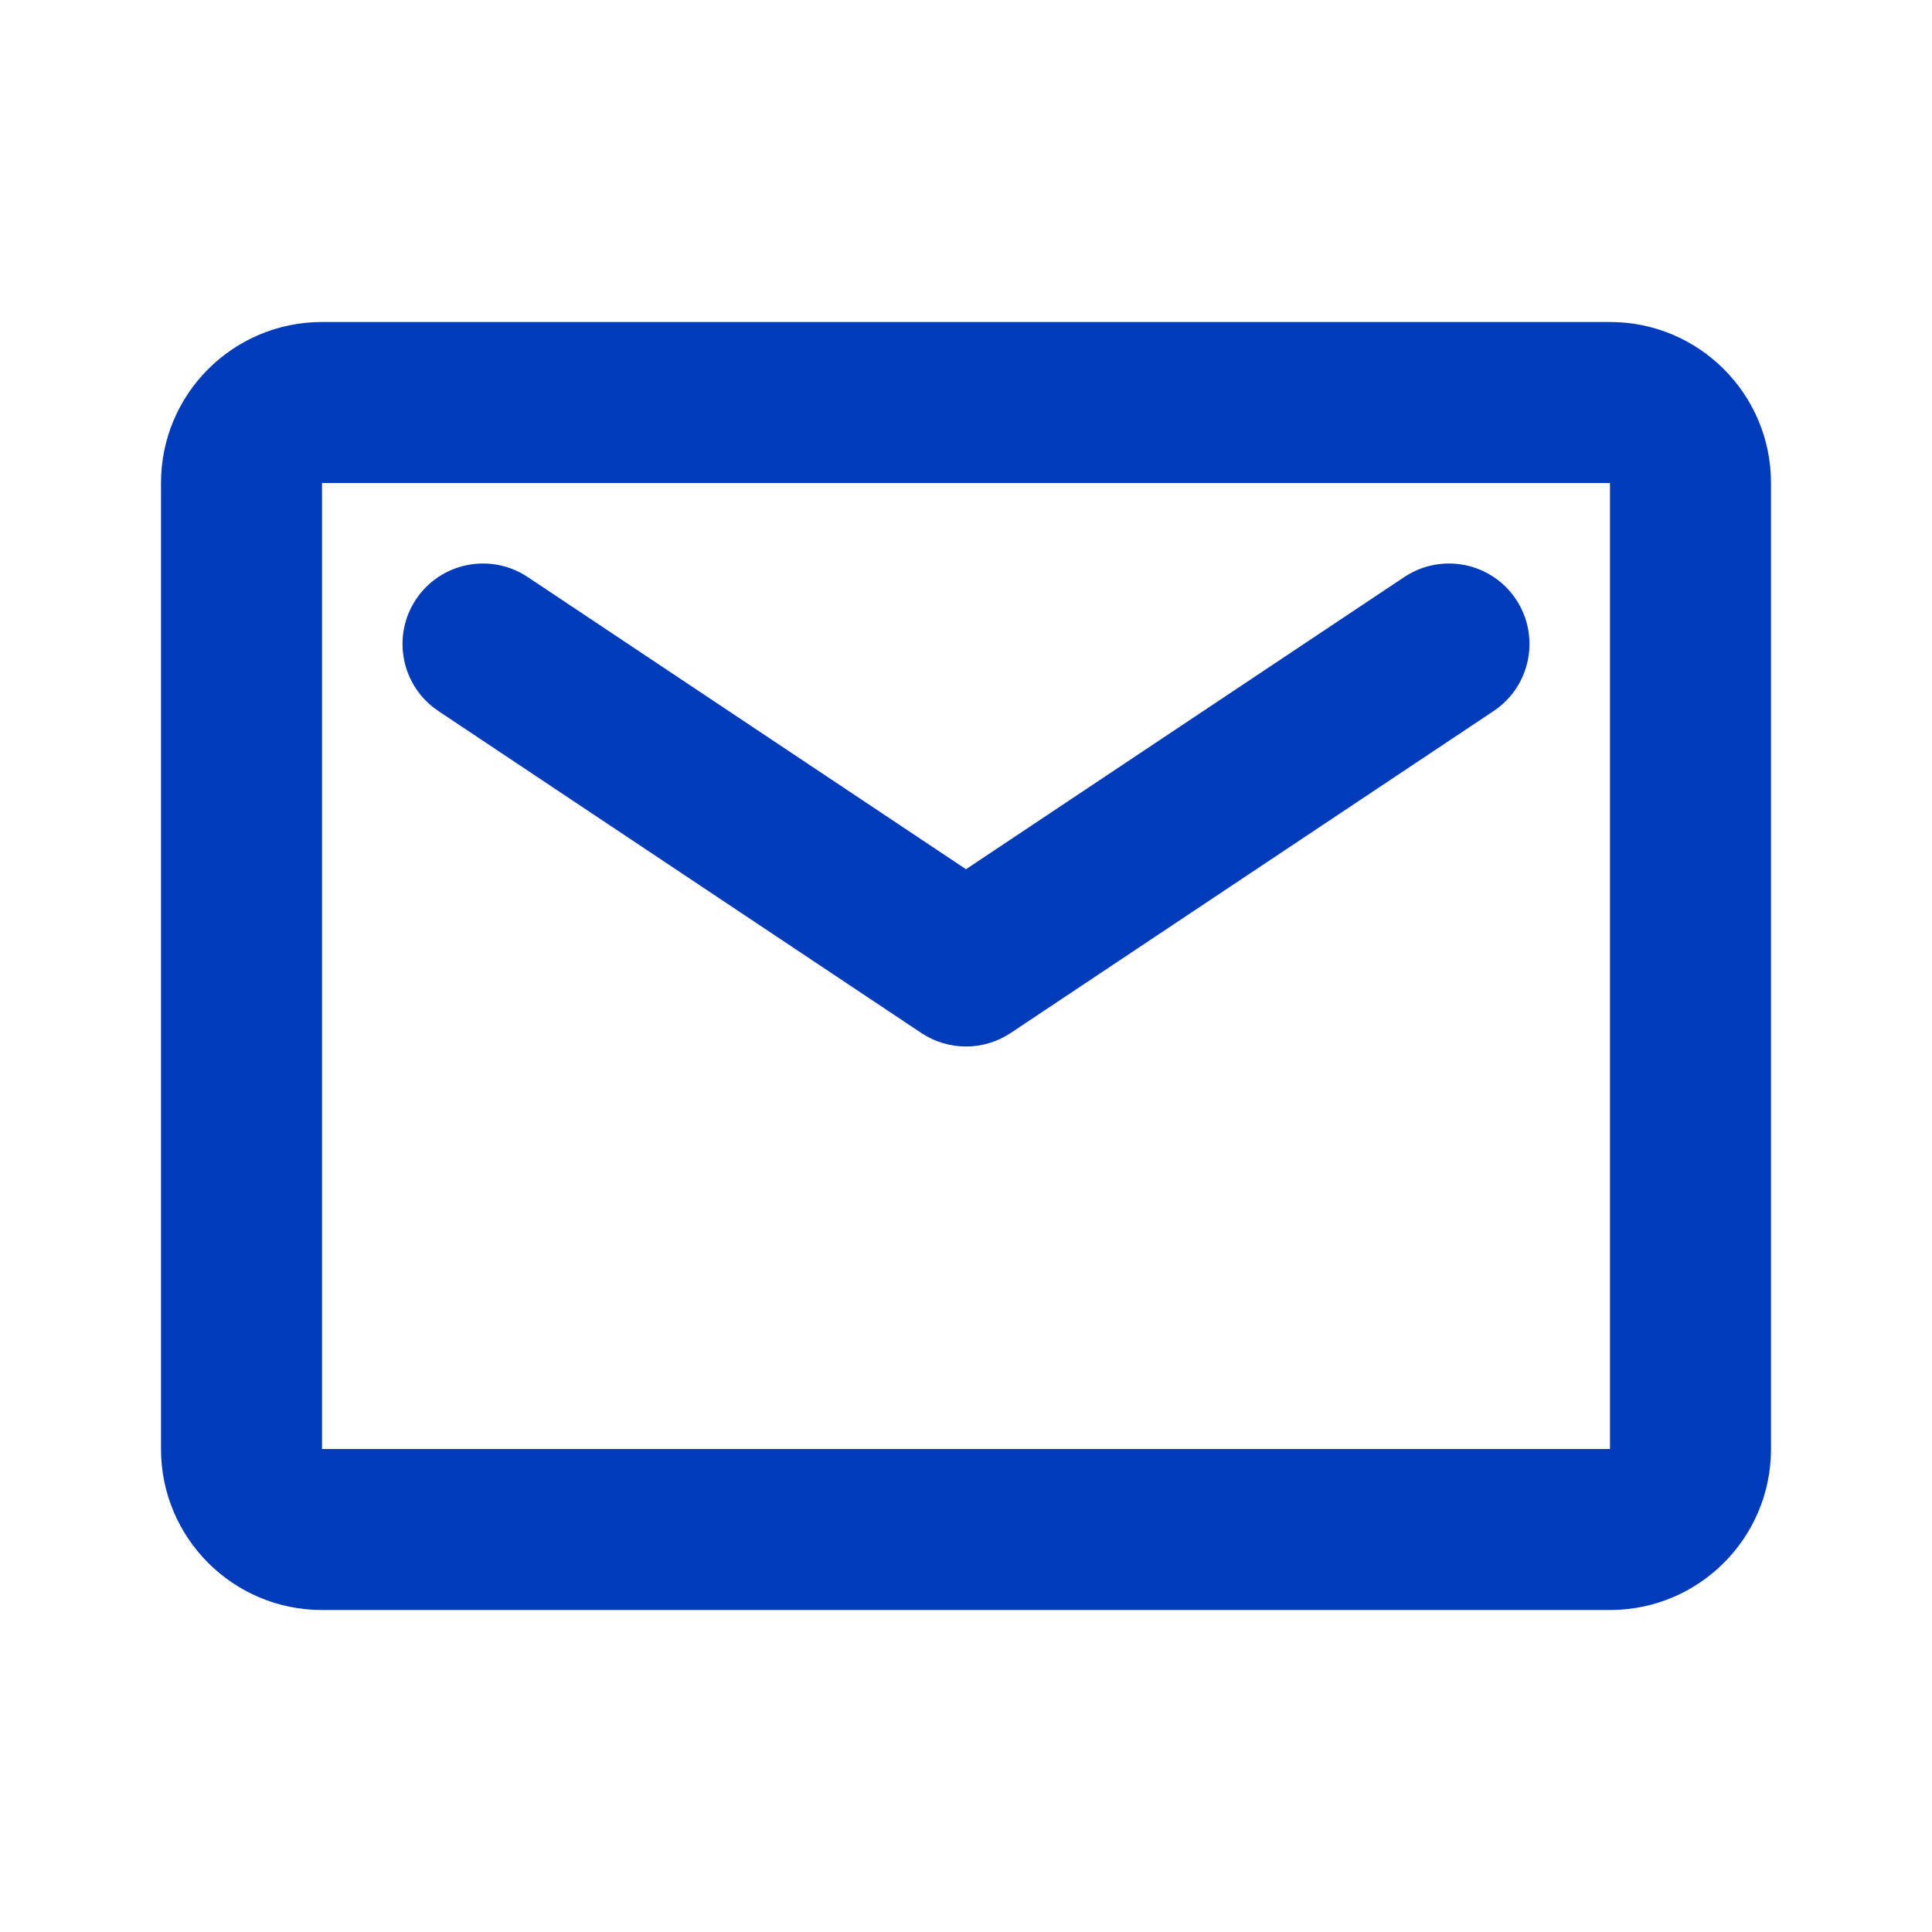 <svg width="24" height="24" viewBox="0 0 24 24" fill="none" xmlns="http://www.w3.org/2000/svg">
<path fill-rule="evenodd" clip-rule="evenodd" d="M2 6C2 4.895 2.895 4 4 4L20 4C21.105 4 22 4.895 22 6V18C22 19.105 21.105 20 20 20H4C2.895 20 2 19.105 2 18L2 6ZM20 6L4 6L4 18H20V6ZM5.168 7.445C5.474 6.986 6.095 6.862 6.555 7.168L12 10.798L17.445 7.168C17.905 6.862 18.526 6.986 18.832 7.445C19.138 7.905 19.014 8.526 18.555 8.832L12.555 12.832C12.219 13.056 11.781 13.056 11.445 12.832L5.445 8.832C4.986 8.526 4.862 7.905 5.168 7.445Z" fill="#003BBA"/>
</svg>
